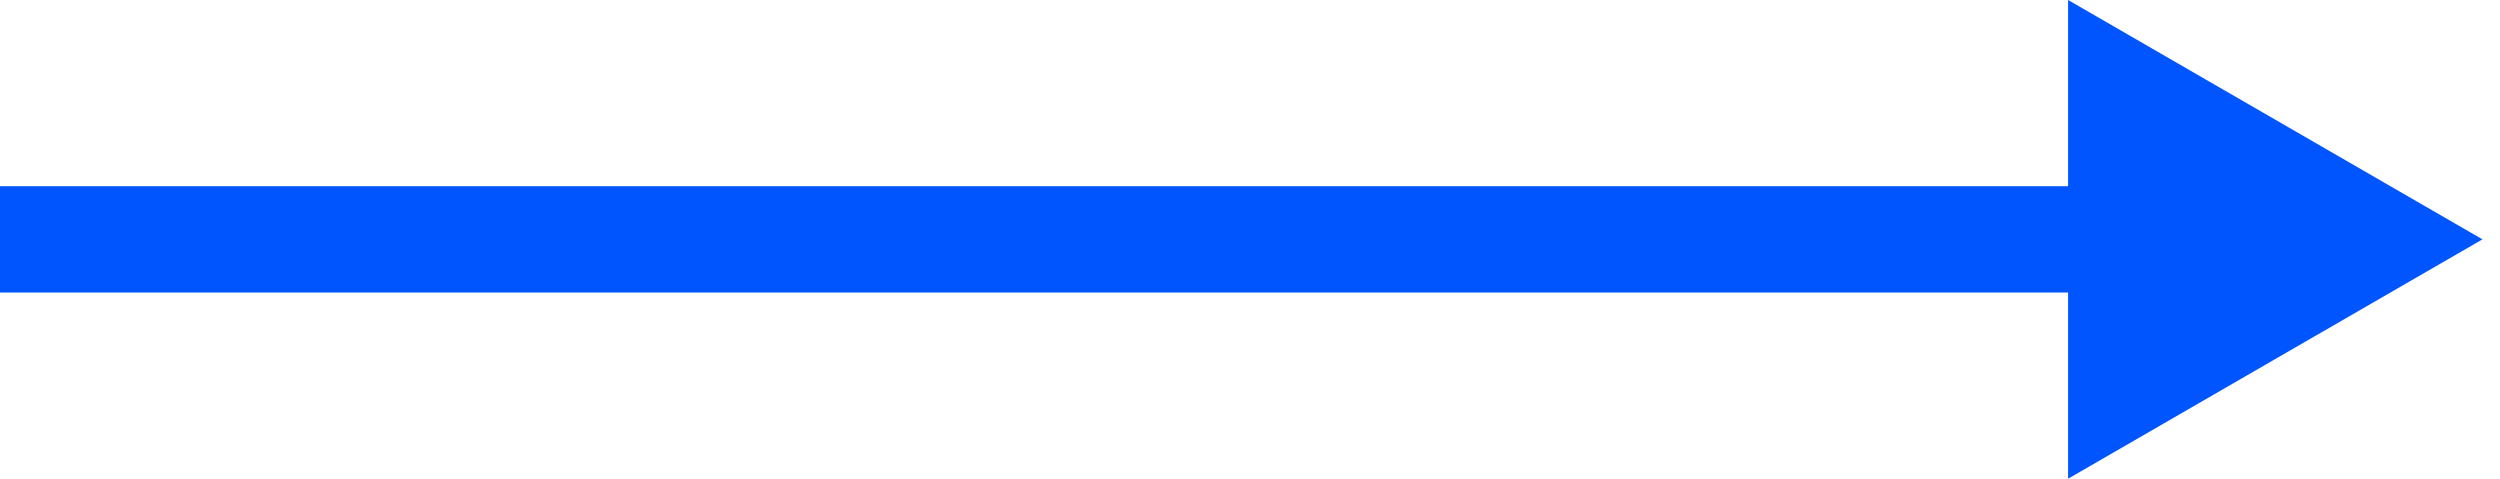 <?xml version="1.0" encoding="UTF-8"?> <svg xmlns="http://www.w3.org/2000/svg" width="47" height="9" viewBox="0 0 47 9" fill="none"> <path d="M46.67 4.5L38.88 0V3.5H0V5.5H38.88V9L46.67 4.5Z" fill="#0055FF"></path> </svg> 